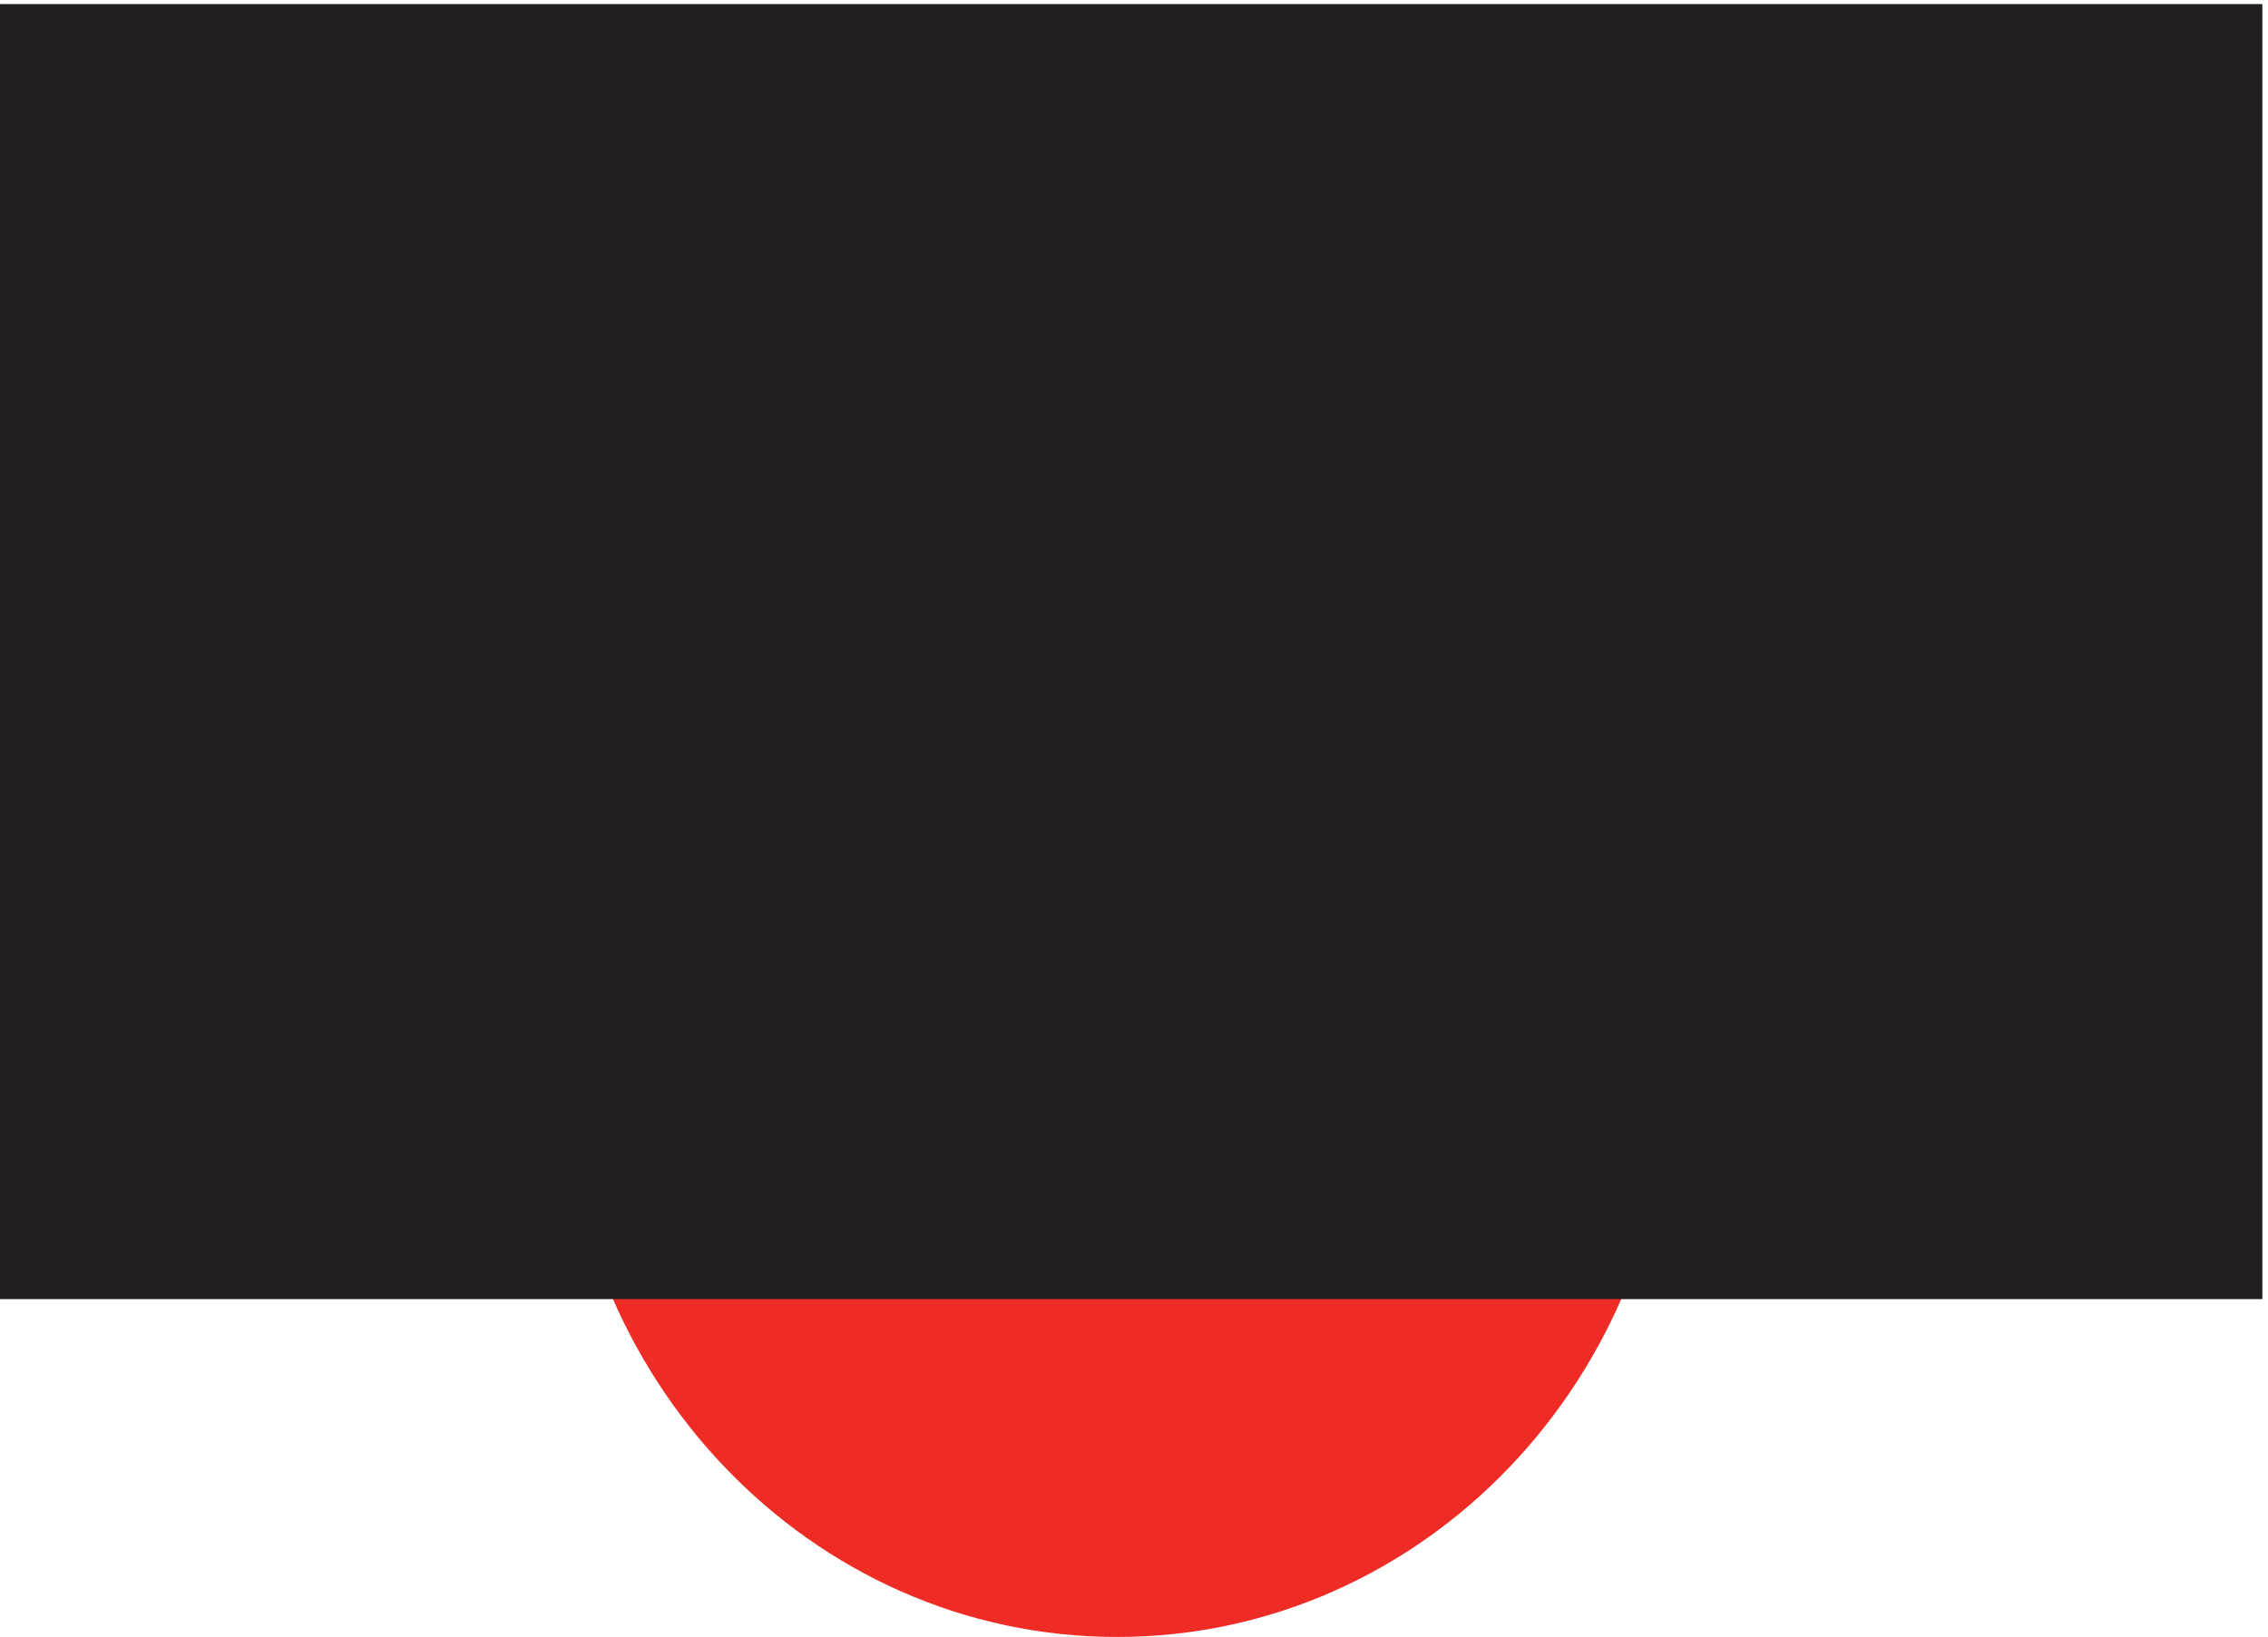 <svg xmlns="http://www.w3.org/2000/svg" xml:space="preserve" width="48.2" height="34.8"><path d="M262.832 91.668c0-48.883-37.941-88.5-84.75-88.5-46.805 0-84.75 39.617-84.75 88.5 0 48.875 37.945 88.5 84.75 88.5 46.809 0 84.75-39.625 84.75-88.5" style="fill:#ee2c25;fill-opacity:1;fill-rule:evenodd;stroke:none" transform="matrix(.133 0 0 -.133 .056 34.722)"/><path d="M262.832 91.668c0-48.883-37.941-88.5-84.75-88.5-46.805 0-84.75 39.617-84.75 88.5 0 48.875 37.945 88.5 84.75 88.5 46.809 0 84.75-39.625 84.75-88.5z" style="fill:none;stroke:#ee2c25;stroke-width:7.5;stroke-linecap:butt;stroke-linejoin:miter;stroke-miterlimit:10;stroke-dasharray:none;stroke-opacity:1" transform="matrix(.133 0 0 -.133 .056 34.722)"/><path d="M3.332 256.668h354v-199.5h-354v199.5" style="fill:#231f20;fill-opacity:1;fill-rule:evenodd;stroke:none" transform="matrix(.133 0 0 -.133 .056 34.722)"/><path d="M3.332 256.668h354v-199.5h-354Z" style="fill:none;stroke:#231f20;stroke-width:7.5;stroke-linecap:butt;stroke-linejoin:miter;stroke-miterlimit:10;stroke-dasharray:none;stroke-opacity:1" transform="matrix(.133 0 0 -.133 .056 34.722)"/></svg>
